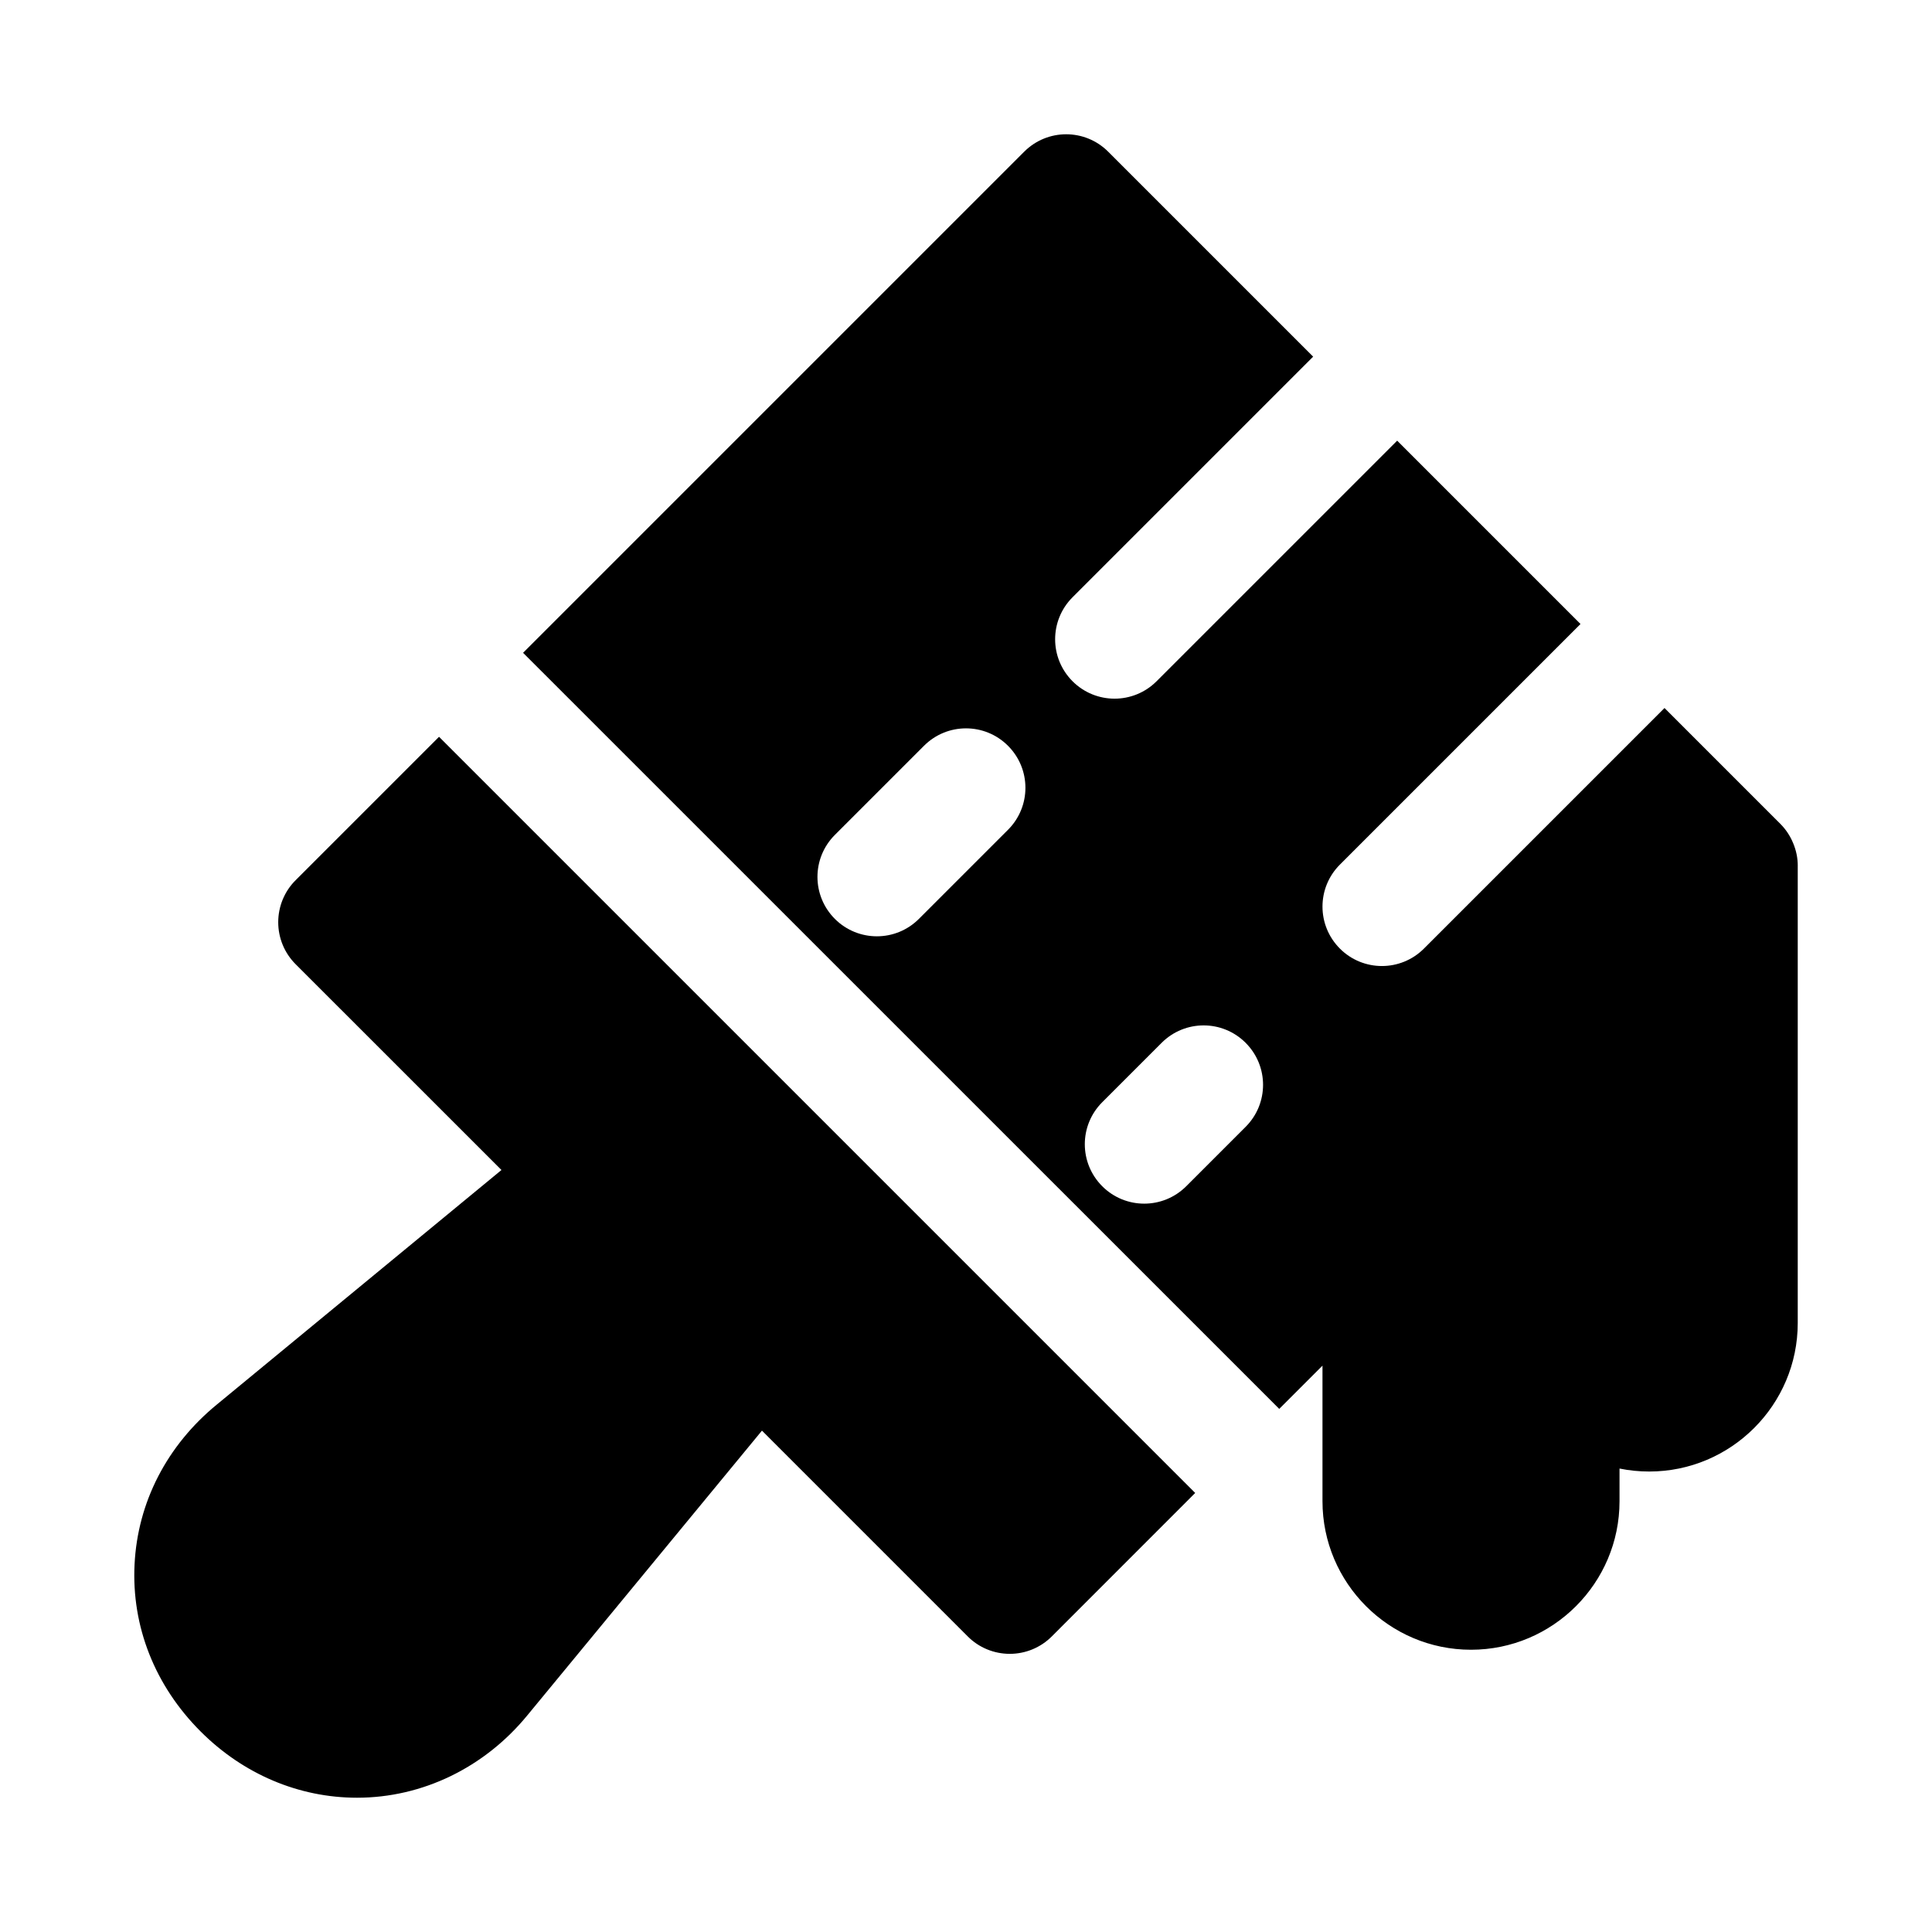 <?xml version="1.0" encoding="UTF-8"?>
<!-- Uploaded to: SVG Repo, www.svgrepo.com, Generator: SVG Repo Mixer Tools -->
<svg fill="#000000" width="800px" height="800px" version="1.1" viewBox="144 144 512 512" xmlns="http://www.w3.org/2000/svg">
 <path d="m260.35 339.26 200.39 200.39-38.008 38.023c-2.961 2.961-6.957 4.613-11.133 4.613-4.172 0-8.188-1.652-11.133-4.613l-54.539-54.539-62.172 75.445c-11.359 13.855-27.812 21.836-45.133 21.836-15.414 0-30.148-6.234-41.469-17.57-12.105-12.105-18.324-27.836-17.492-44.289 0.82-16.453 8.566-31.488 21.82-42.352l75.414-62.141-54.551-54.535c-2.961-2.961-4.613-6.957-4.613-11.133 0-4.172 1.652-8.188 4.613-11.133zm360.07 34.18v121.17c0 21.695-17.664 39.359-39.359 39.359-2.691 0-5.32-0.27-7.871-0.789v8.66c0 21.695-17.664 39.359-39.359 39.359-21.695 0-39.359-17.664-39.359-39.359v-35.93l-11.461 11.461-200.39-200.37 132.8-132.8c6.156-6.156 16.105-6.156 22.262 0l54.316 54.316-63.762 63.762c-6.156 6.156-6.156 16.105 0 22.262 3.07 3.07 7.102 4.613 11.133 4.613s8.062-1.543 11.133-4.613l63.762-63.762 48.586 48.586-63.762 63.762c-6.156 6.156-6.156 16.105 0 22.262 3.066 3.074 7.098 4.617 11.129 4.617s8.062-1.543 11.133-4.613l63.762-63.762 30.684 30.684c1.449 1.449 2.613 3.195 3.402 5.117 0.816 1.934 1.227 3.965 1.227 6.012zm-209.29-31.801c-6.156-6.156-16.105-6.156-22.262 0l-23.617 23.617c-6.156 6.156-6.156 16.105 0 22.262 3.07 3.07 7.102 4.613 11.133 4.613s8.062-1.543 11.133-4.613l23.617-23.617c6.152-6.156 6.152-16.105-0.004-22.262zm62.977 78.719c-6.156-6.156-16.105-6.156-22.262 0l-15.742 15.742c-6.156 6.156-6.156 16.105 0 22.262 3.066 3.074 7.098 4.617 11.129 4.617s8.062-1.543 11.133-4.613l15.742-15.742c6.156-6.16 6.156-16.109 0-22.266z"/>
</svg>